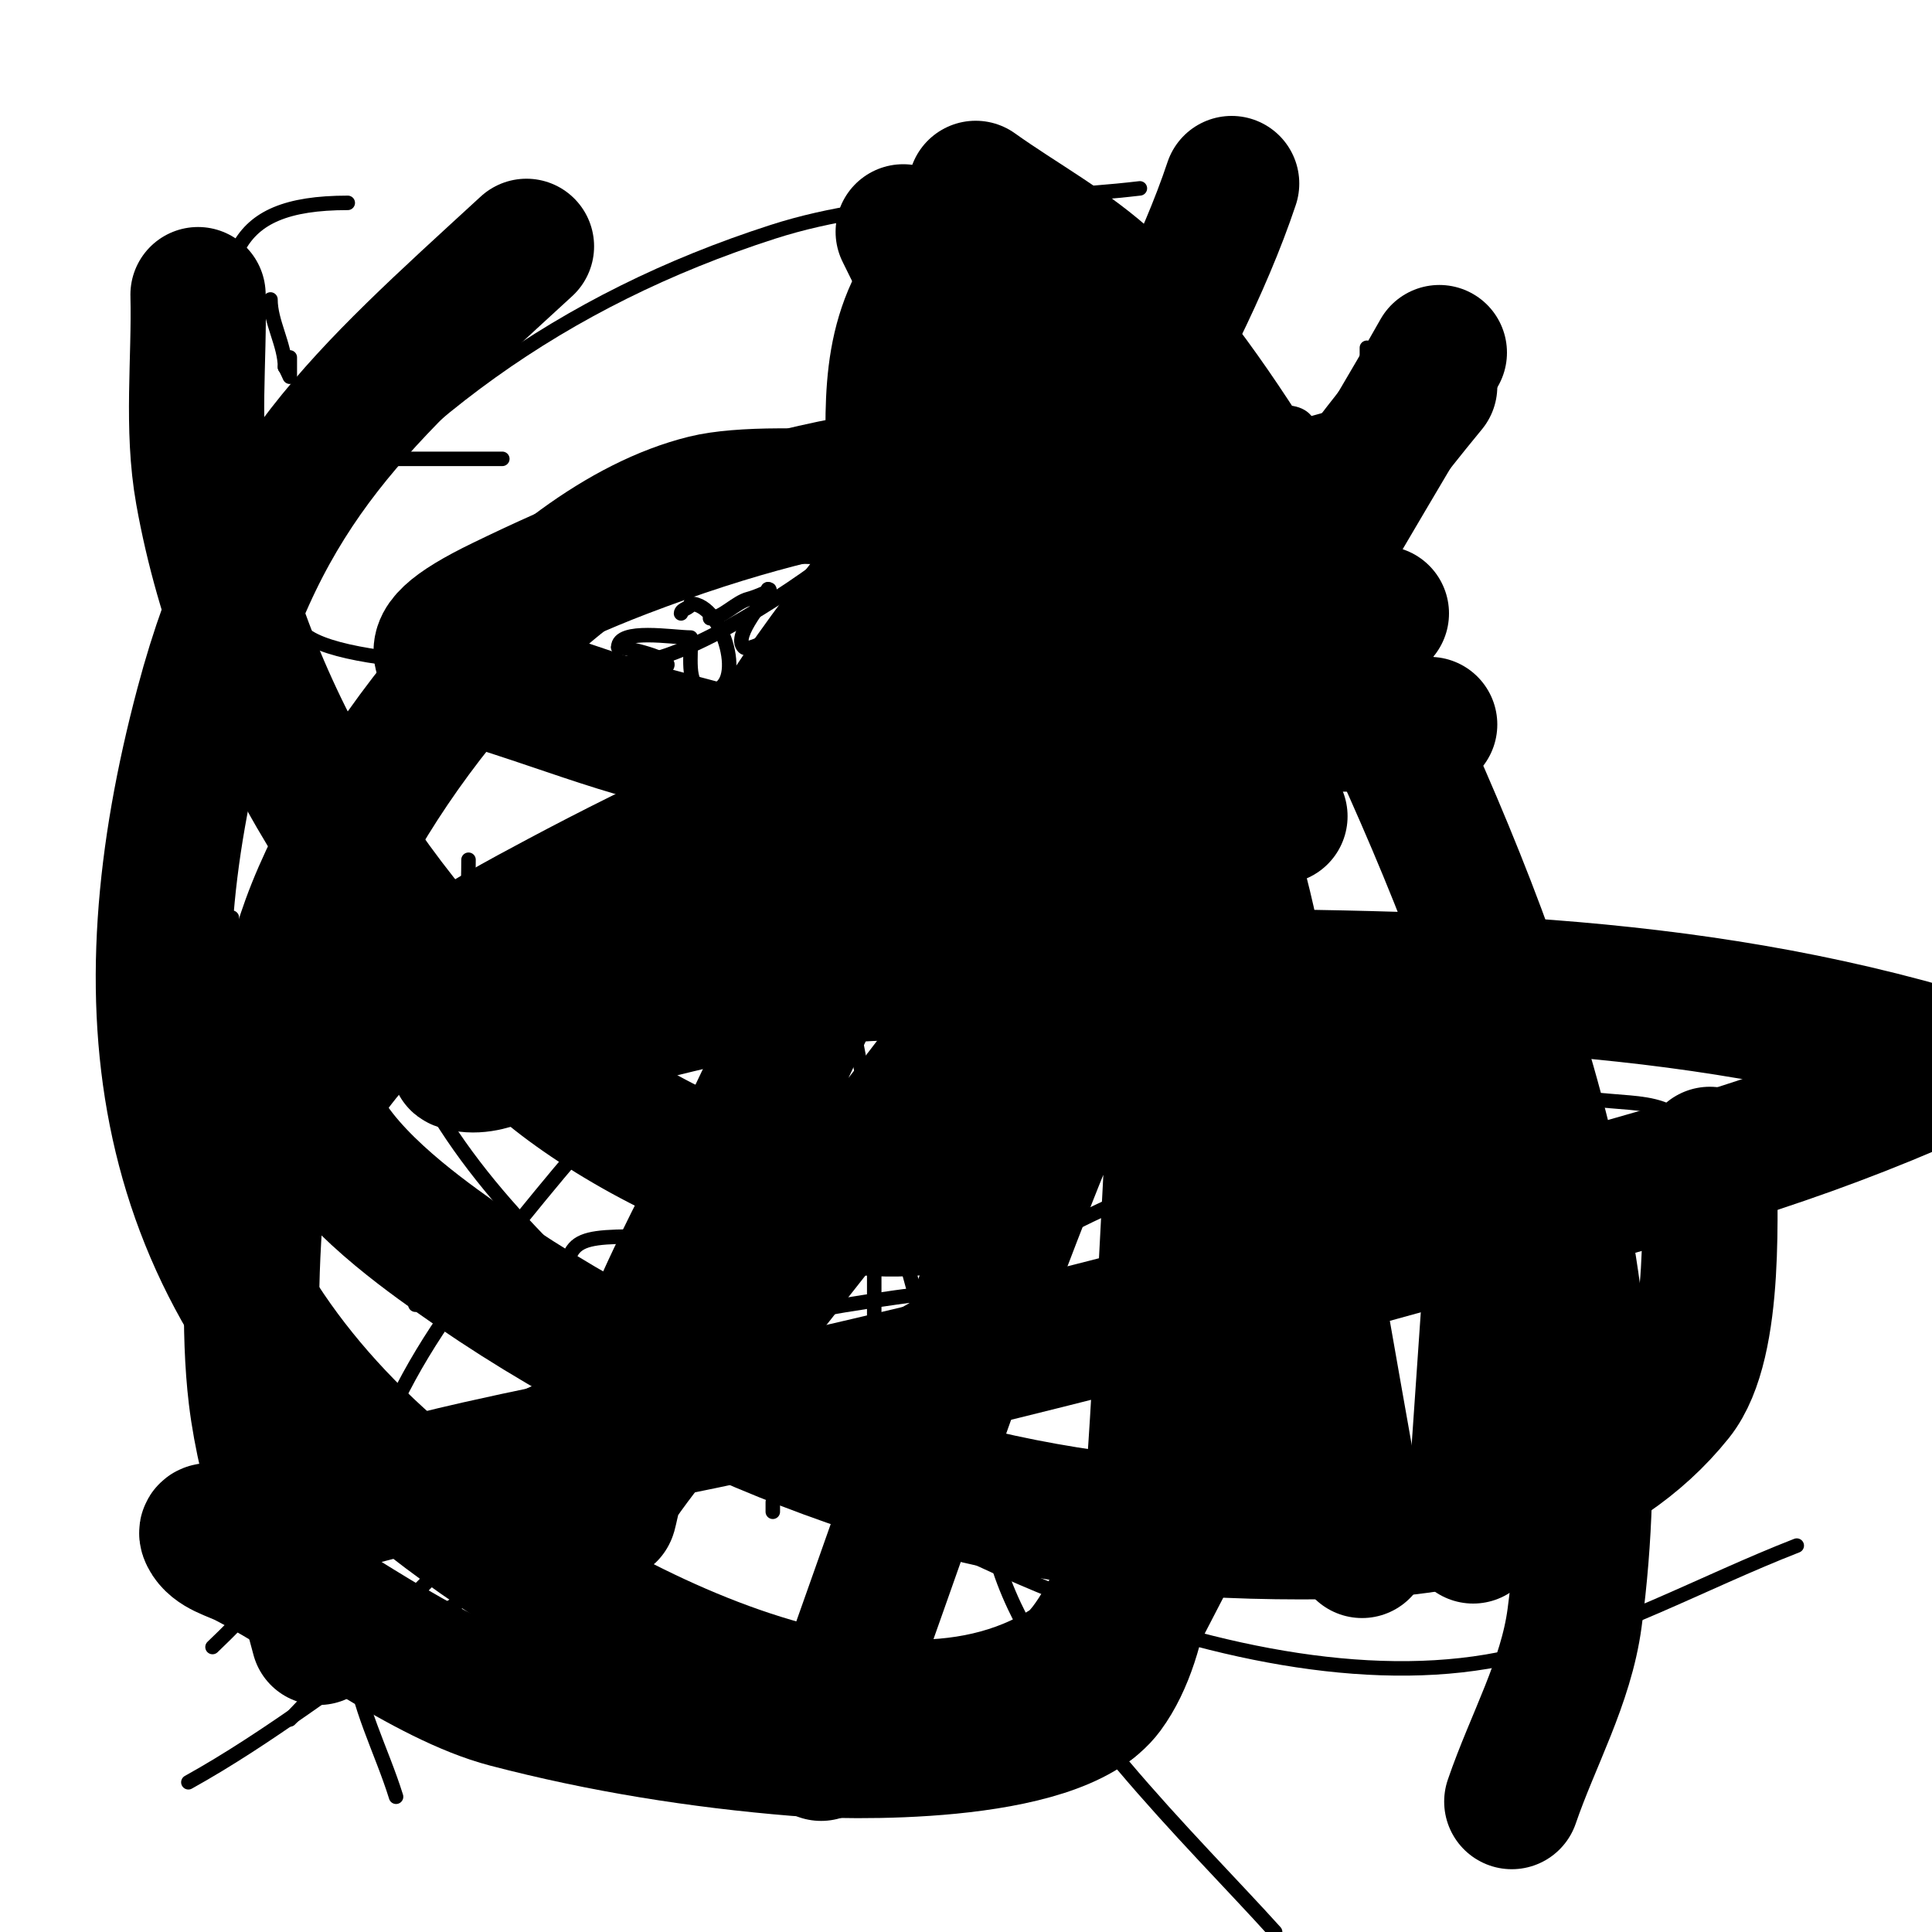 <svg viewBox='0 0 400 400' version='1.1' xmlns='http://www.w3.org/2000/svg' xmlns:xlink='http://www.w3.org/1999/xlink'><g fill='none' stroke='#000000' stroke-width='3' stroke-linecap='round' stroke-linejoin='round'><path d='M143,133c0,4.815 -0.839,10 4,10'/><path d='M147,143c7.838,0 2.783,-18 -4,-18'/><path d='M143,125c0,0.943 -2,1.057 -2,2'/><path d='M147,128c2.501,0 5.32,-3.33 8,-4c1.392,-0.348 5.464,-2 4,-2'/><path d='M159,122c0,1.892 -7.488,9.512 -5,12c1.124,1.124 7.309,-3 9,-3'/><path d='M163,131c0,2.704 -7.58,11 -10,11'/><path d='M143,132c-3.645,0 -15,-2.004 -15,2'/><path d='M128,134c1.418,0 11.66,2.34 10,4c-0.462,0.462 -2.396,-0.302 -3,0c-0.843,0.422 -1.057,2 -2,2'/><path d='M133,140c0,1.118 -1.16,2.84 -1,3c0.702,0.702 10.189,-1.189 11,-2'/><path d='M143,141'/><path d='M221,91c0,14.275 8,8.288 8,0'/><path d='M229,91c0,-8.568 -9,-4.507 -9,-4'/><path d='M234,88c1.664,0 6,-0.776 6,1c0,1.333 0.567,2 -1,2'/><path d='M239,91c-0.914,0.914 -7,4 -7,4c0,0 11.69,-0.69 7,4c-0.804,0.804 -6.609,0 -8,0'/><path d='M231,99l-1,0'/><path d='M48,191c0,-2.667 0,0.667 0,1c0,3.667 0,7.333 0,11c0,10.333 0,20.667 0,31'/><path d='M64,205c0,13.608 14.152,10.697 19,1'/><path d='M83,206c7.056,-14.111 -23,-8.037 -23,-2'/><path d='M97,178c0,11.334 -1.413,23.697 0,35c0.158,1.262 0.804,8 2,8'/><path d='M139,216c0,-6.701 -2.435,-24.129 0,-29c0.865,-1.73 10.399,-1.803 11,0c0.804,2.413 1.143,5.43 2,8'/><path d='M152,195c0.262,0.785 2,10 2,10c0,0 0,-7.096 0,-8c0,-4.835 7.233,-8.384 12,-6c3.494,1.747 3,10.715 3,14'/><path d='M169,205c0,2.667 0,5.333 0,8'/><path d='M210,195c-3.103,0 -18.983,-2.017 -20,-1c-5.219,5.219 -4,15.105 -4,22'/><path d='M186,216c5.907,11.814 13.229,0.928 16,-6c0.158,-0.394 2,-6 2,-6c0,0 -0.143,9.429 0,10c0.631,2.526 3.836,3.671 5,6'/><path d='M209,220c0.933,0.933 2.114,2 3,2'/><path d='M222,221c0,-9.725 -3.2,-23.6 12,-16'/><path d='M234,205c0,1.77 4,8.673 4,14'/><path d='M248,195c1.003,5.014 4.366,18.366 8,22c0.14,0.14 3.959,0.082 4,0c1.248,-2.496 1.605,-6.21 3,-9'/><path d='M263,208c1.189,-3.567 4.797,-13 9,-13'/><path d='M282,191c0,7.333 0,14.667 0,22'/><path d='M273,134c0,7 0,14 0,21'/><path d='M231,205c0,4.667 0,9.333 0,14'/><path d='M51,276c5.706,0 12.633,-1.147 18,1c10.733,4.293 3.243,25.318 -3,30'/><path d='M66,307c-5.305,2.652 -13.089,9 -19,9c-1.374,0 2.696,-0.565 4,-1c2.929,-0.976 4.682,-1.698 8,-2c7.543,-0.686 15.425,0 23,0'/><path d='M86,267c0,12.436 0,-15.4 0,-18'/><path d='M86,249c9.12,-9.12 9,7.347 9,14'/><path d='M133,256c-16.259,0 -16,0.717 -16,17'/><path d='M117,273c0,2.913 -1.301,9.399 0,12c4.304,8.608 17.492,-8.607 19,-12c5.113,-11.505 3,-25.527 3,-38'/><path d='M139,235c0,12.795 -1.409,26.318 0,39c0.834,7.508 5,12.178 5,20'/><path d='M160,244c0,17 0,34 0,51'/><path d='M160,319'/><path d='M181,243c0,13.333 0,26.667 0,40'/><path d='M181,283c0,3 0,6 0,9'/><path d='M182,305c0,0.667 0,1.333 0,2'/><path d='M182,307l0,0'/><path d='M160,311c0,0.667 0,1.333 0,2'/><path d='M56,62c0,4.673 3,9.416 3,14'/><path d='M59,76c0.195,0.195 1,2 1,2c0,0 0,-2.667 0,-4'/><path d='M93,60c0,-1.265 0.882,12 -1,12'/><path d='M92,72'/><path d='M53,95c17,0 34,0 51,0'/><path d='M72,42c-25.434,0 -26,12.261 -26,36c0,14.427 -3.545,29.803 6,42c3.486,4.455 7.182,9.035 12,12c11.927,7.34 60.977,6.245 69,5c12.582,-1.952 37.221,-18.641 45,-26c17.178,-16.25 13.663,-22.639 17,-46'/><path d='M52,104c11.333,39.333 15.941,81.266 34,118c11.981,24.37 33.496,43.194 54,61c39.466,34.273 118.654,72.5 173,60c20.571,-4.731 39.333,-15.333 59,-23'/><path d='M274,87c-11.333,3.333 -23.897,3.877 -34,10c-39.294,23.815 -55.748,72.046 -72,111c-21.38,51.244 -32.852,105.89 -55,157'/><path d='M82,372c-3,-9.667 -8.084,-18.92 -9,-29c-2.975,-32.728 7.2,-55.825 28,-82c19.215,-24.18 39.426,-48.292 64,-67c27.667,-21.063 60.667,-34 91,-51'/><path d='M236,39c-25.333,3 -51.717,1.183 -76,9c-43.575,14.027 -77.217,38.497 -104,74c-4.587,6.08 -6.926,13.672 -9,21c-2.955,10.442 -7.3,21.226 -6,32c2.761,22.879 25.377,39.521 45,46c23.899,7.891 48.834,14.681 74,15c72.829,0.922 81.229,-11.484 137,-42'/><path d='M174,90c0,35.333 -4.913,71.01 0,106c6.172,43.953 19.119,86.842 33,129c8.72,26.483 40.257,56.397 57,75'/><path d='M44,341c13.333,-12.667 24.673,-27.836 40,-38c49.889,-33.084 108.754,-35.612 166,-41c26.927,-2.534 54.805,-4.202 80,-15c6.043,-2.59 13.618,-4.363 17,-10c1.029,-1.715 1.644,-4.862 0,-6c-3.656,-2.531 -8.57,-2.606 -13,-3c-29.468,-2.619 -44.43,-1.894 -74,9c-61.831,22.78 -118.546,63.883 -173,100c-16.025,10.629 -31.19,22.661 -48,32'/><path d='M60,356c16.333,-17.333 34.76,-32.909 49,-52c60.135,-80.62 78.034,-165.496 100,-261'/><path d='M252,75c0,12.333 0,24.667 0,37'/><path d='M262,95c0,9.717 9,-0.501 9,-6'/><path d='M271,89c0,-5.275 -11,-4.54 -11,1'/><path d='M283,72c0,10.333 0,20.667 0,31'/></g>
<g fill='none' stroke='#000000' stroke-width='28' stroke-linecap='round' stroke-linejoin='round'><path d='M255,38c-11.332,33.997 -39.608,76.17 -55,105c-24.348,45.604 -24.885,49.139 -45,91c-11.128,23.159 -29,51.692 -29,79c0,2.108 0.812,-4.258 2,-6c4.019,-5.894 8.62,-11.369 13,-17c14.835,-19.073 40.807,-51.592 54,-69c34.863,-45.999 64.368,-96.519 101,-141'/><path d='M298,73c-13,23 -27.392,45.267 -39,69c-47.512,97.135 -53.592,122.23 -89,221'/><path d='M226,353c21.876,-42.226 43.732,-84.465 65,-127'/><path d='M311,231c-2,29 -4,58 -6,87'/><path d='M282,321c-7.748,-42.318 -14.663,-84.794 -23,-127c-1.661,-8.408 -4.283,-16.604 -6,-25c-1.285,-6.282 -1.743,-12.713 -3,-19c-0.413,-2.067 -1.17,-4.062 -2,-6c-0.186,-0.433 -0.922,-1.465 -1,-1c-2.633,15.796 -1.333,32 -2,48c-0.641,15.389 -4.566,94.364 -6,113c-1.057,13.742 -1.534,34.511 -10,46c-10.372,14.076 -54.553,12.771 -64,12c-20.209,-1.65 -40.386,-4.863 -60,-10c-17.081,-4.474 -38.05,-20.706 -54,-29c-2.79,-1.451 -6.594,-2.187 -8,-5c-0.862,-1.724 1.39,-0.886 2,-1c4.691,-0.88 9.36,-1.883 14,-3c13.362,-3.217 26.593,-6.977 40,-10c20.599,-4.645 41.406,-8.332 62,-13c49.673,-11.259 98.996,-24.115 148,-38'/><path d='M309,253c31.896,-8.756 57.587,-15.394 87,-28'/><path d='M400,218c-56.976,-16.279 -112.049,-15.579 -171,-16c-18.666,-0.133 -37.398,-1.55 -56,0c-14.453,1.204 -42.247,8.431 -59,13c-6.318,1.723 -12.787,7.071 -19,5c-0.894,-0.298 1.17,-1.553 2,-2c3.546,-1.91 7.398,-3.199 11,-5c9.068,-4.534 17.932,-9.466 27,-14c14.267,-7.134 28.653,-14.028 43,-21c35.808,-17.402 71.756,-34.526 108,-51'/><path d='M254,95c-49.044,0 -79.028,1.447 -125,19c-8.505,3.248 -16.808,7.028 -25,11c-21.576,10.461 -12.179,13.067 3,18c9.324,3.03 18.539,6.432 28,9c13.889,3.77 27.834,7.465 42,10c28.966,5.183 58.574,7 88,7'/><path d='M296,150c-40.087,0 -67.245,-1.951 -107,6c-23.255,4.651 -52.553,19.138 -73,30c-16.927,8.992 -34.115,18.55 -46,34c-0.403,0.524 -5.91,7.453 -5,10c4.384,12.276 20.951,24.27 29,30c11.457,8.156 23.513,15.531 36,22c50.604,26.216 93.106,36.497 150,35c24.108,-0.634 51.035,-8.043 67,-28c8.841,-11.052 6.703,-40.487 7,-50'/><path d='M292,156c-28.27,-22.273 -37.975,-33.525 -73,-46c-15.226,-5.423 -58.661,-9.533 -73,-6c-34.529,8.507 -70.738,56.03 -82,87c-9.032,24.838 -14.128,71.93 -11,98c2.052,17.098 8.667,33.333 13,50'/><path d='M313,373c4.333,-12.667 11.231,-24.73 13,-38c8.88,-66.598 -11.257,-127.109 -39,-187c-9.946,-21.472 -35.056,-68.373 -57,-89c-8.357,-7.856 -18.667,-13.333 -28,-20'/><path d='M109,51c-34.492,31.695 -54.773,48.967 -67,95c-16.491,62.084 -10.533,116.158 41,160c29.68,25.25 97.124,65.012 138,39c10.181,-6.479 22.489,-45.445 23,-48c2.683,-13.417 2.134,-27.318 2,-41c-0.2,-20.357 1.309,-41.103 -3,-61c-15.094,-69.701 -28.429,-90.756 -56,-147'/><path d='M41,61c0.333,13.667 -1.403,27.542 1,41c8.21,45.974 36.06,90.649 72,120c25.029,20.441 88.348,48.79 107,6c12.788,-29.338 12.108,-80.351 7,-111c-2.748,-16.486 -8.951,-33.404 -19,-47c-6.066,-8.207 -14.766,-14.352 -17,-11c-9.057,13.586 -6.776,28.289 -7,44c-0.516,36.09 -4.16,44.64 13,77c6.426,12.118 23.026,34.266 37,43c6.002,3.751 28.394,13.303 37,9c3.28,-1.64 8.947,-11.156 6,-15c-6.468,-8.436 -14.885,-15.531 -24,-21c-12.799,-7.679 -27.333,-12 -41,-18'/><path d='M213,178c-12.581,-4.575 -25.255,-8.903 -38,-13c-6.129,-1.97 -15.121,-1.242 -18,-7c-1,-2 1.834,-4.092 3,-6c6.85,-11.209 14.86,-21.69 23,-32'/></g>
</svg>